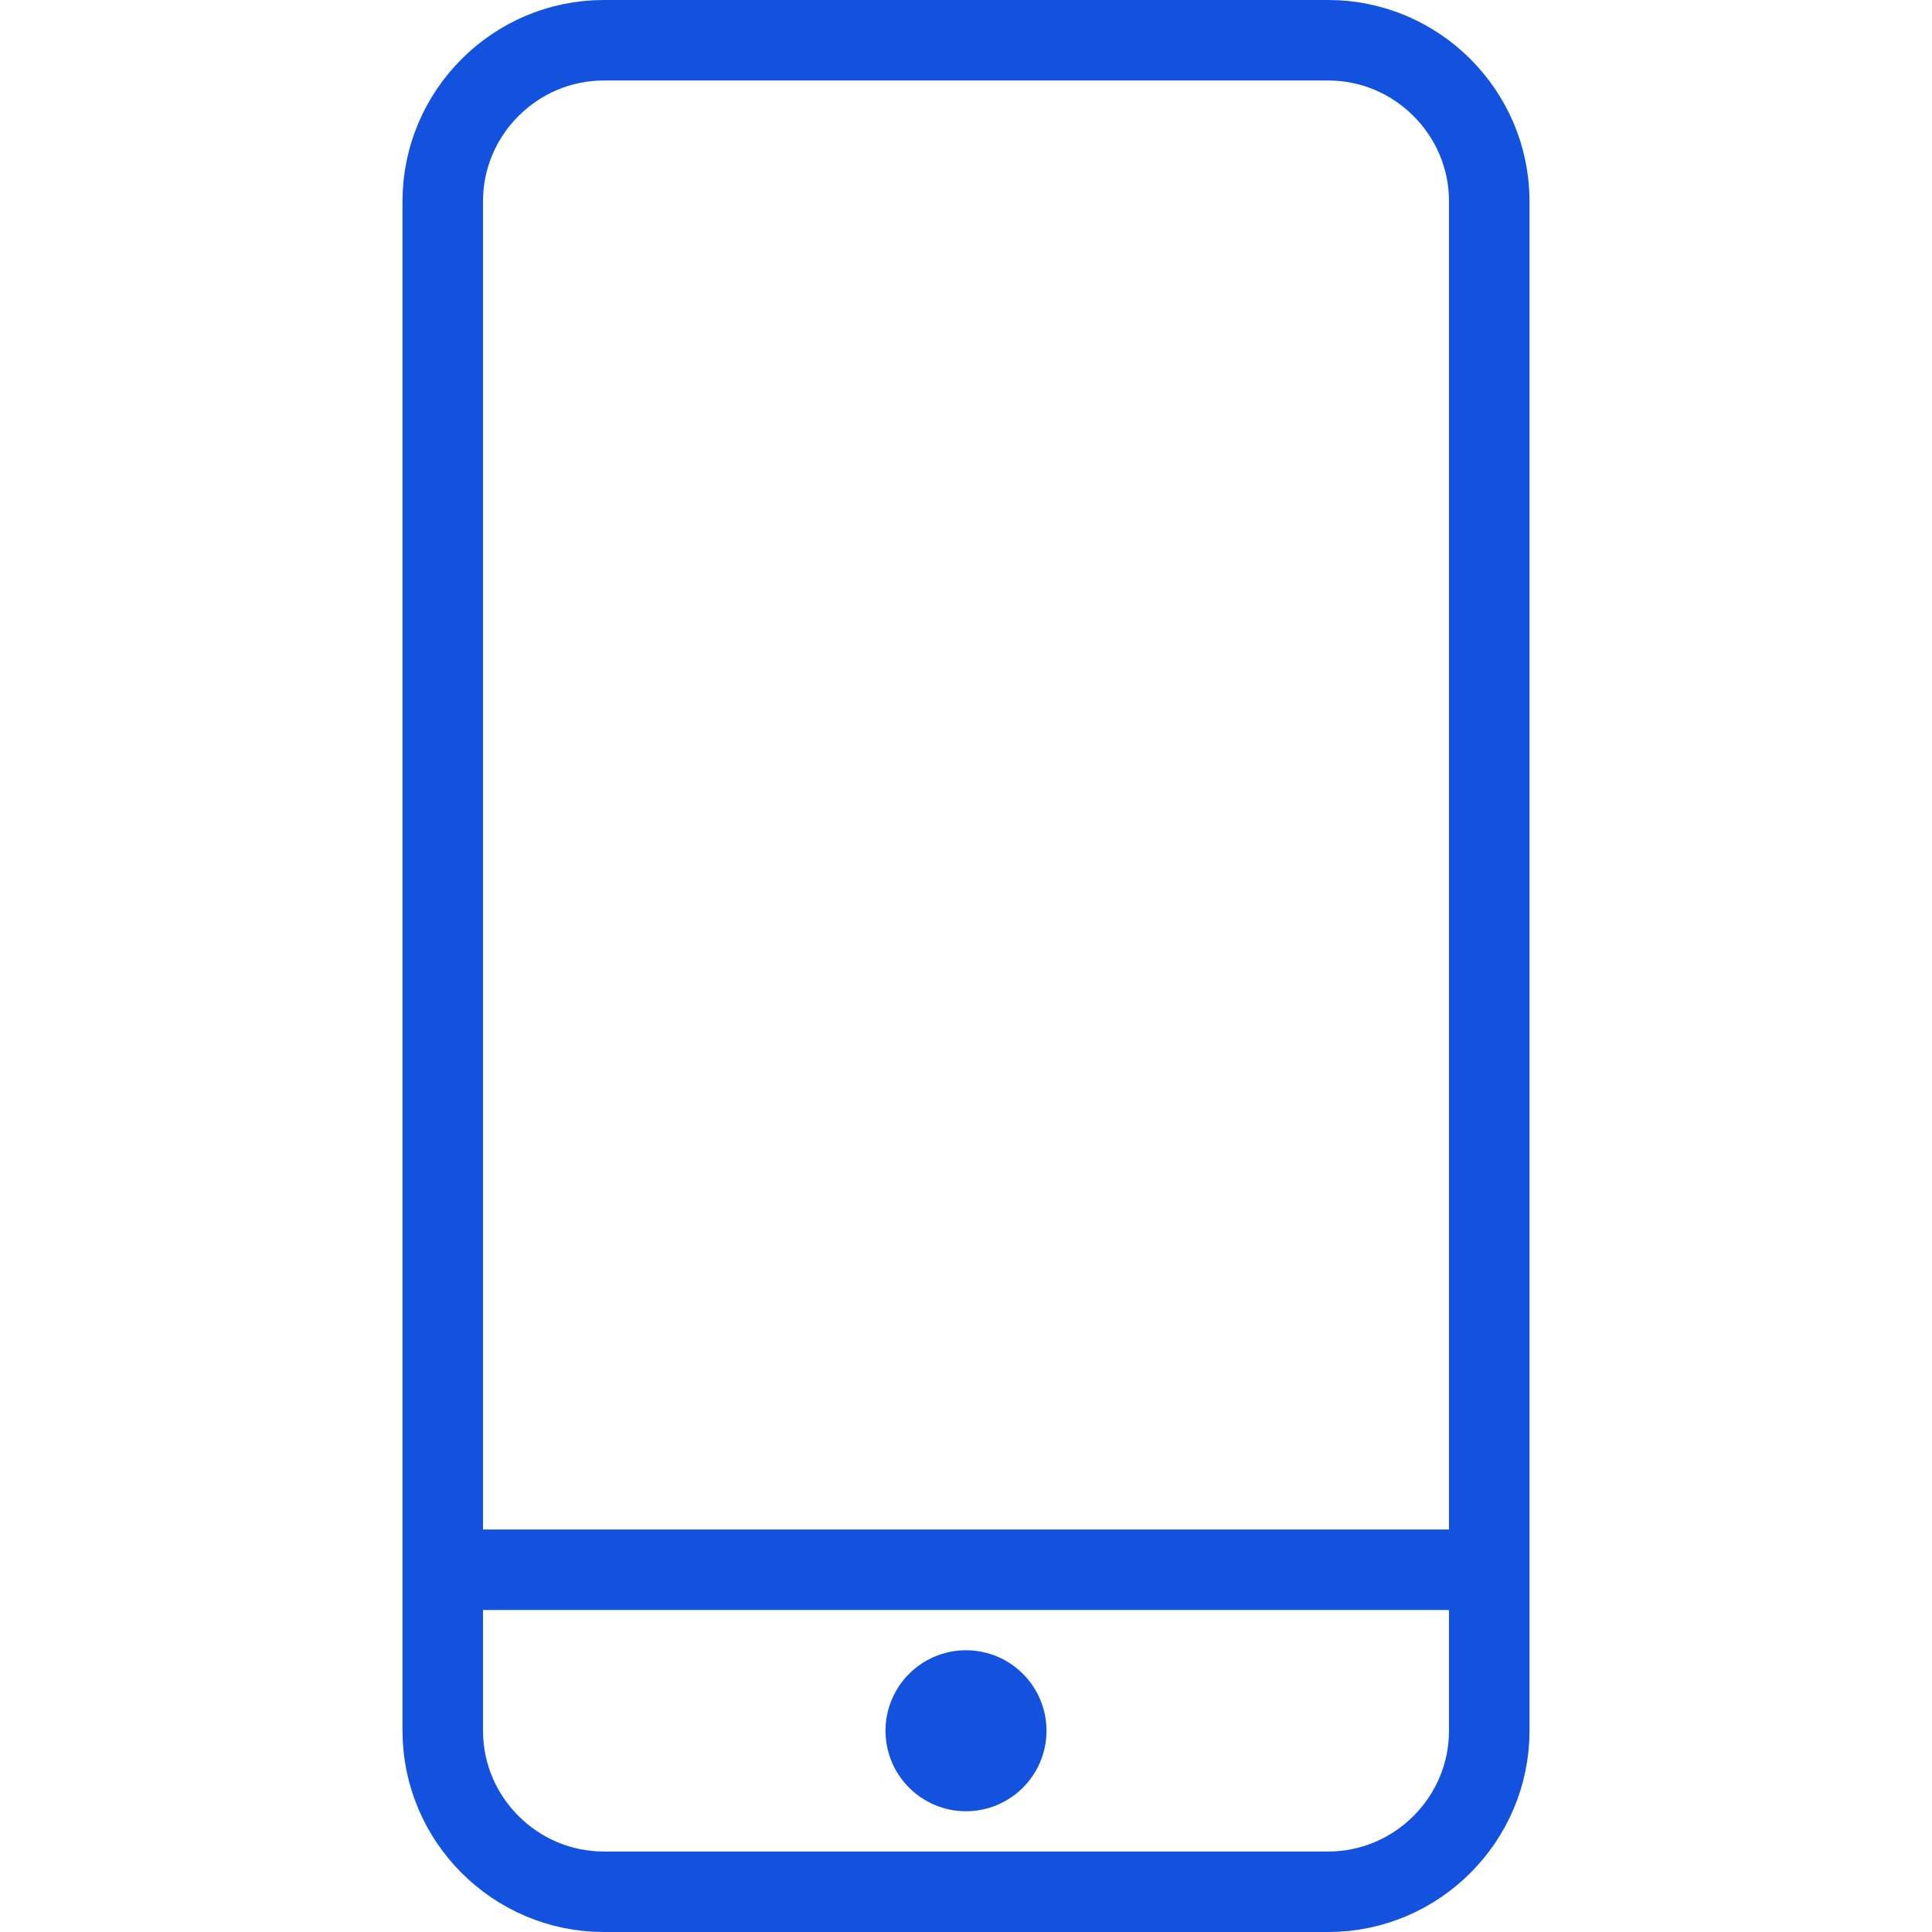 <svg width="48" height="48" viewBox="0 0 48 48" fill="none" xmlns="http://www.w3.org/2000/svg">
<path d="M15 1H33C35.2 1 37 2.8 37 5V43C37 45.2 35.2 47 33 47H15C12.8 47 11 45.2 11 43V5C11 2.8 12.8 1 15 1Z" stroke="#1352DE" stroke-width="2" stroke-miterlimit="10"/>
<path d="M24 41.5C24.828 41.5 25.5 42.172 25.5 43C25.5 43.828 24.828 44.5 24 44.5C23.172 44.5 22.5 43.828 22.5 43C22.5 42.172 23.172 41.5 24 41.5Z" fill="#1352DE" stroke="#1352DE"/>
<path d="M11 39H37" stroke="#1352DE" stroke-width="2" stroke-miterlimit="10"/>
</svg>
